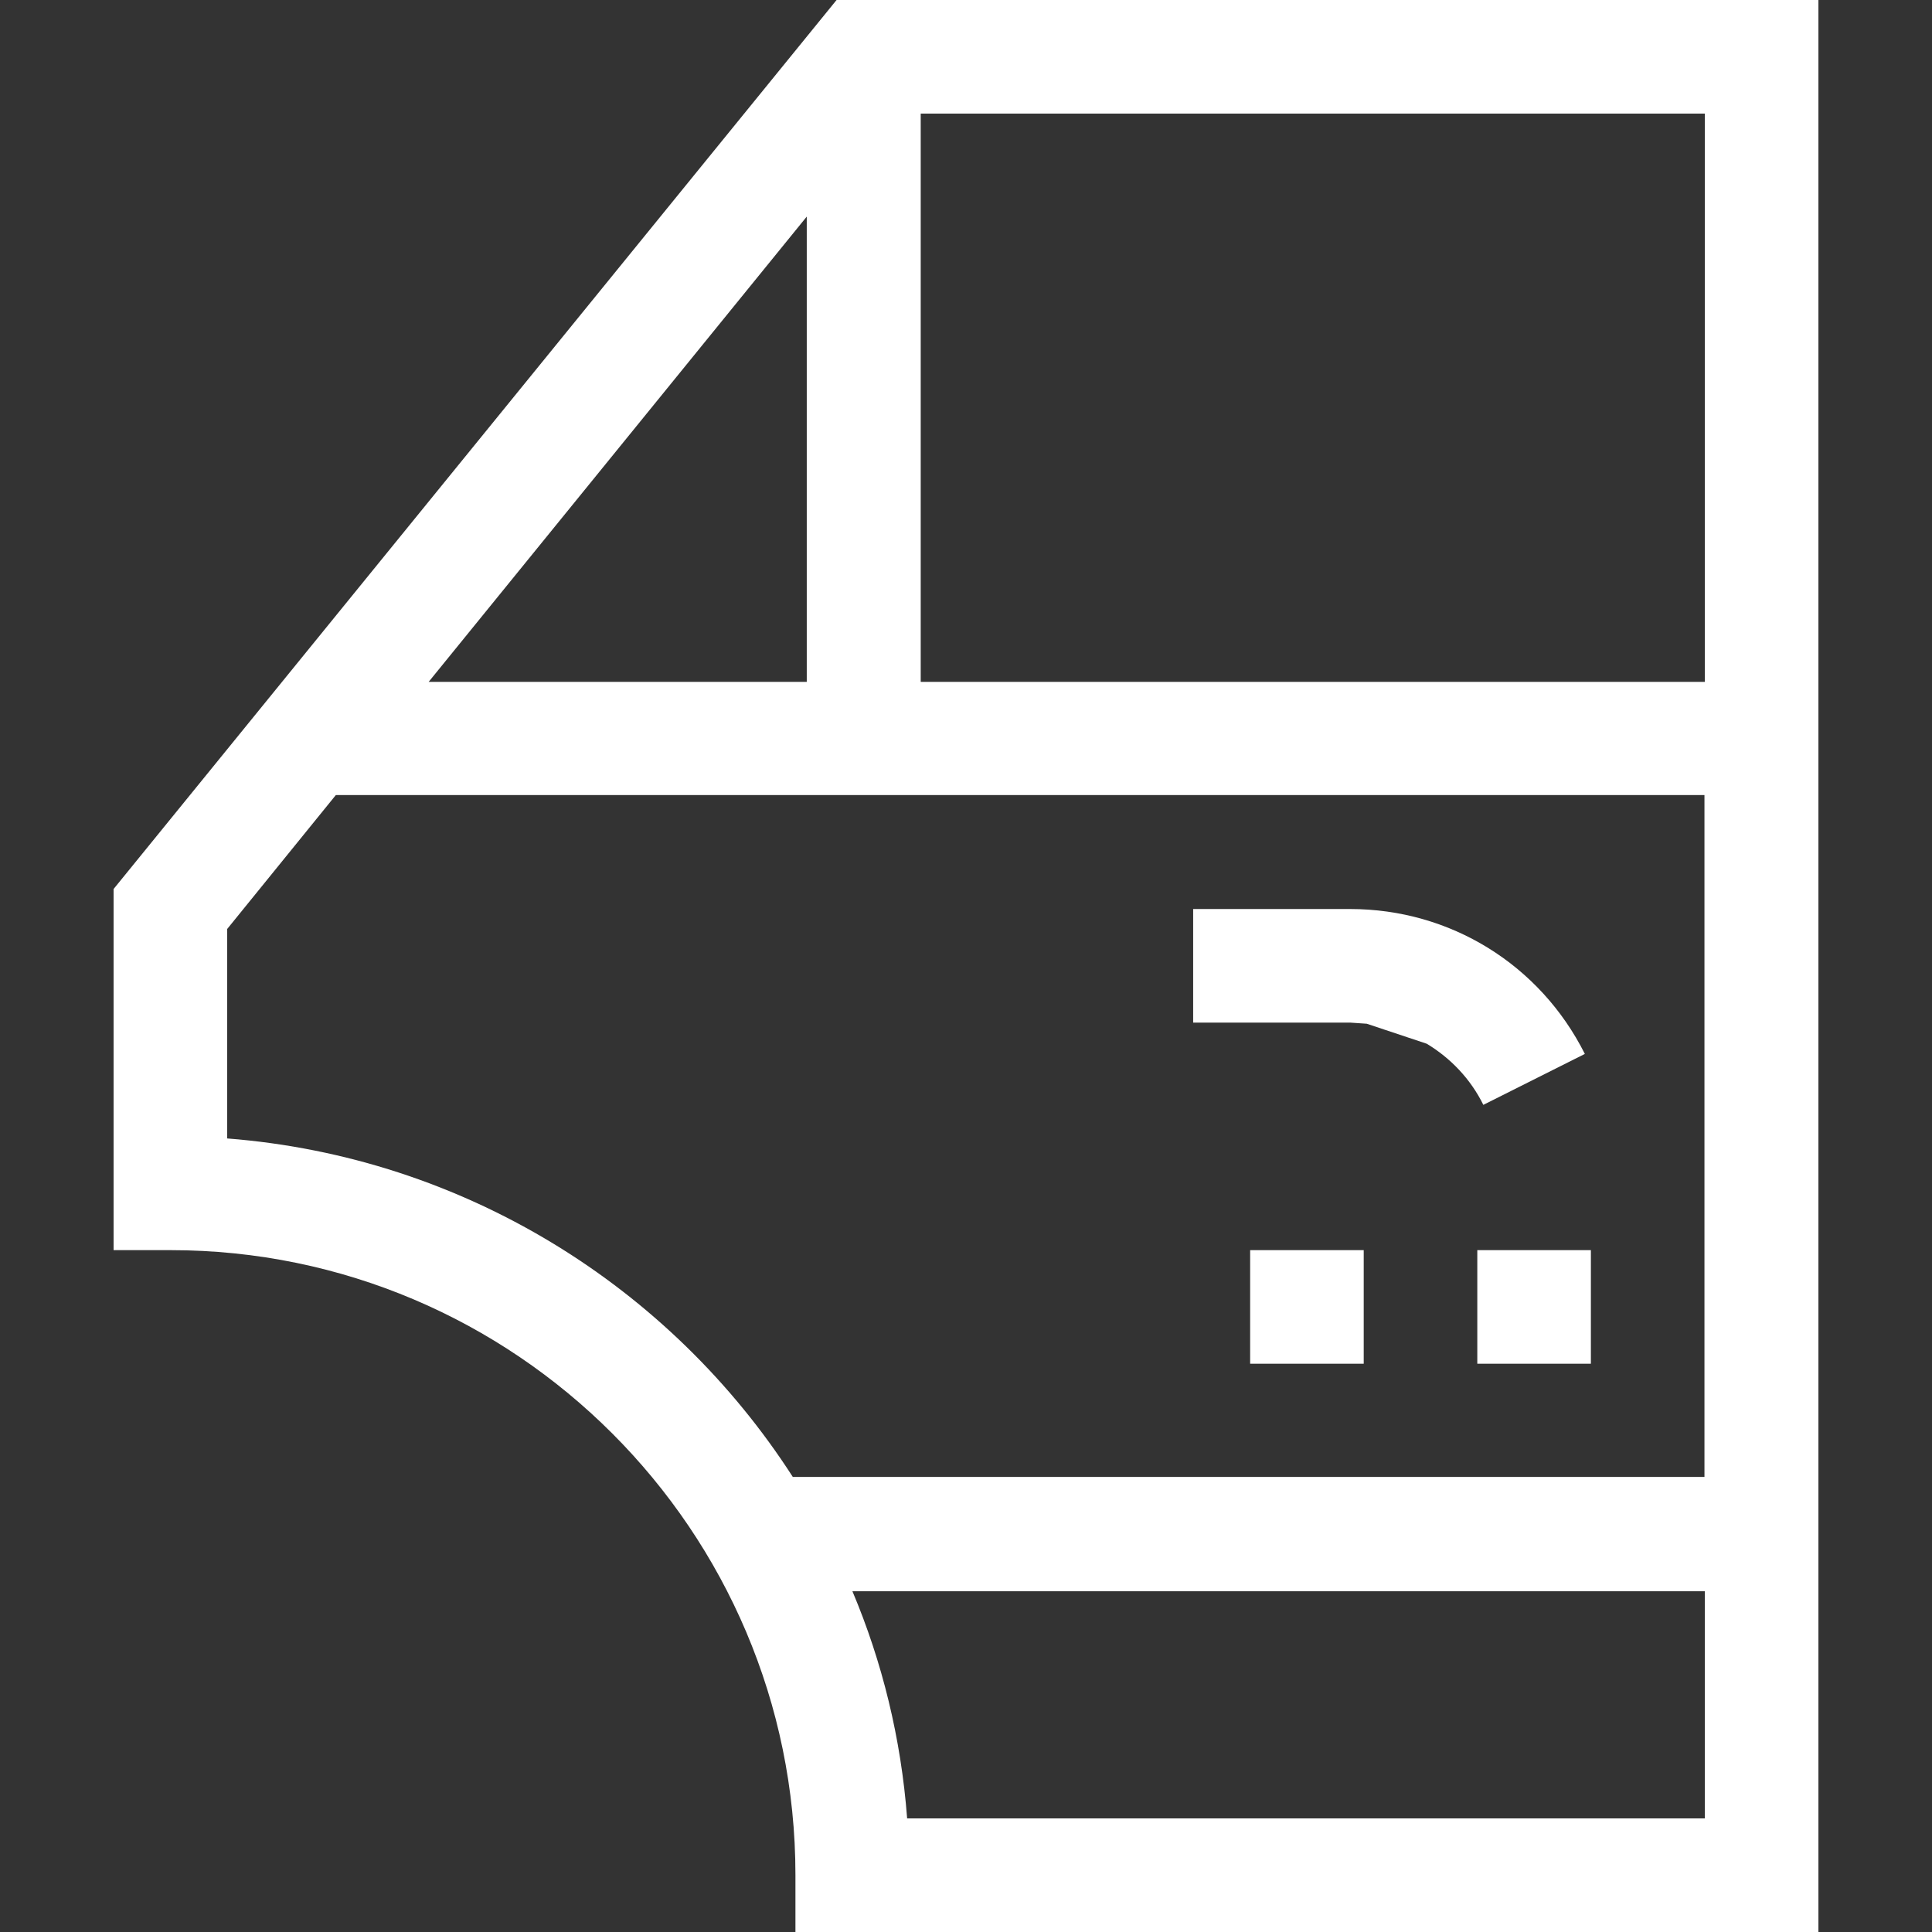 <?xml version="1.0" encoding="utf-8"?>
<!-- Generator: Adobe Illustrator 29.6.0, SVG Export Plug-In . SVG Version: 9.03 Build 0)  -->
<svg version="1.1" id="Layer_1" xmlns="http://www.w3.org/2000/svg" xmlns:xlink="http://www.w3.org/1999/xlink" x="0px" y="0px"
	 viewBox="0 0 512 512" style="enable-background:new 0 0 512 512;" xml:space="preserve">
<rect x="0" y="0" width="512" height="512" fill="#333333" stroke="none"/>
<style type="text/css">
	.st0{fill:#FFFFFF;}
</style>
<g>
	<path class="st0" d="M221.7,0L30.1,235.6v95.7h15.1c91.3,0,165.6,74.3,165.6,165.6V512h271.1V0H221.7z M451.8,180.7H244V30.1h207.8
		V180.7z M213.8,180.7H113.6L213.8,57.4V180.7z M60.2,301.7v-55.5l28.8-35.5h362.7v180.7H210.1C177.8,341.2,123.1,306.6,60.2,301.7z
		 M240.4,481.9c-1.6-21.2-6.6-41.5-14.5-60.2h225.9v60.2H240.4z"/>
	<path class="st0" d="M362.2,271.3l15.9,5.3c6.3,3.8,11.6,9.3,15,16.2l26.9-13.5c-11.9-23.7-35.7-38.4-62.2-38.4h-41.6v30.1h41.6
		C359.3,271.1,360.8,271.2,362.2,271.3z"/>
	<path class="st0" d="M331.3,331.3h30.1v30.1h-30.1V331.3z"/>
	<path class="st0" d="M391.5,331.3h30.1v30.1h-30.1V331.3z"/>
</g>
</svg>
